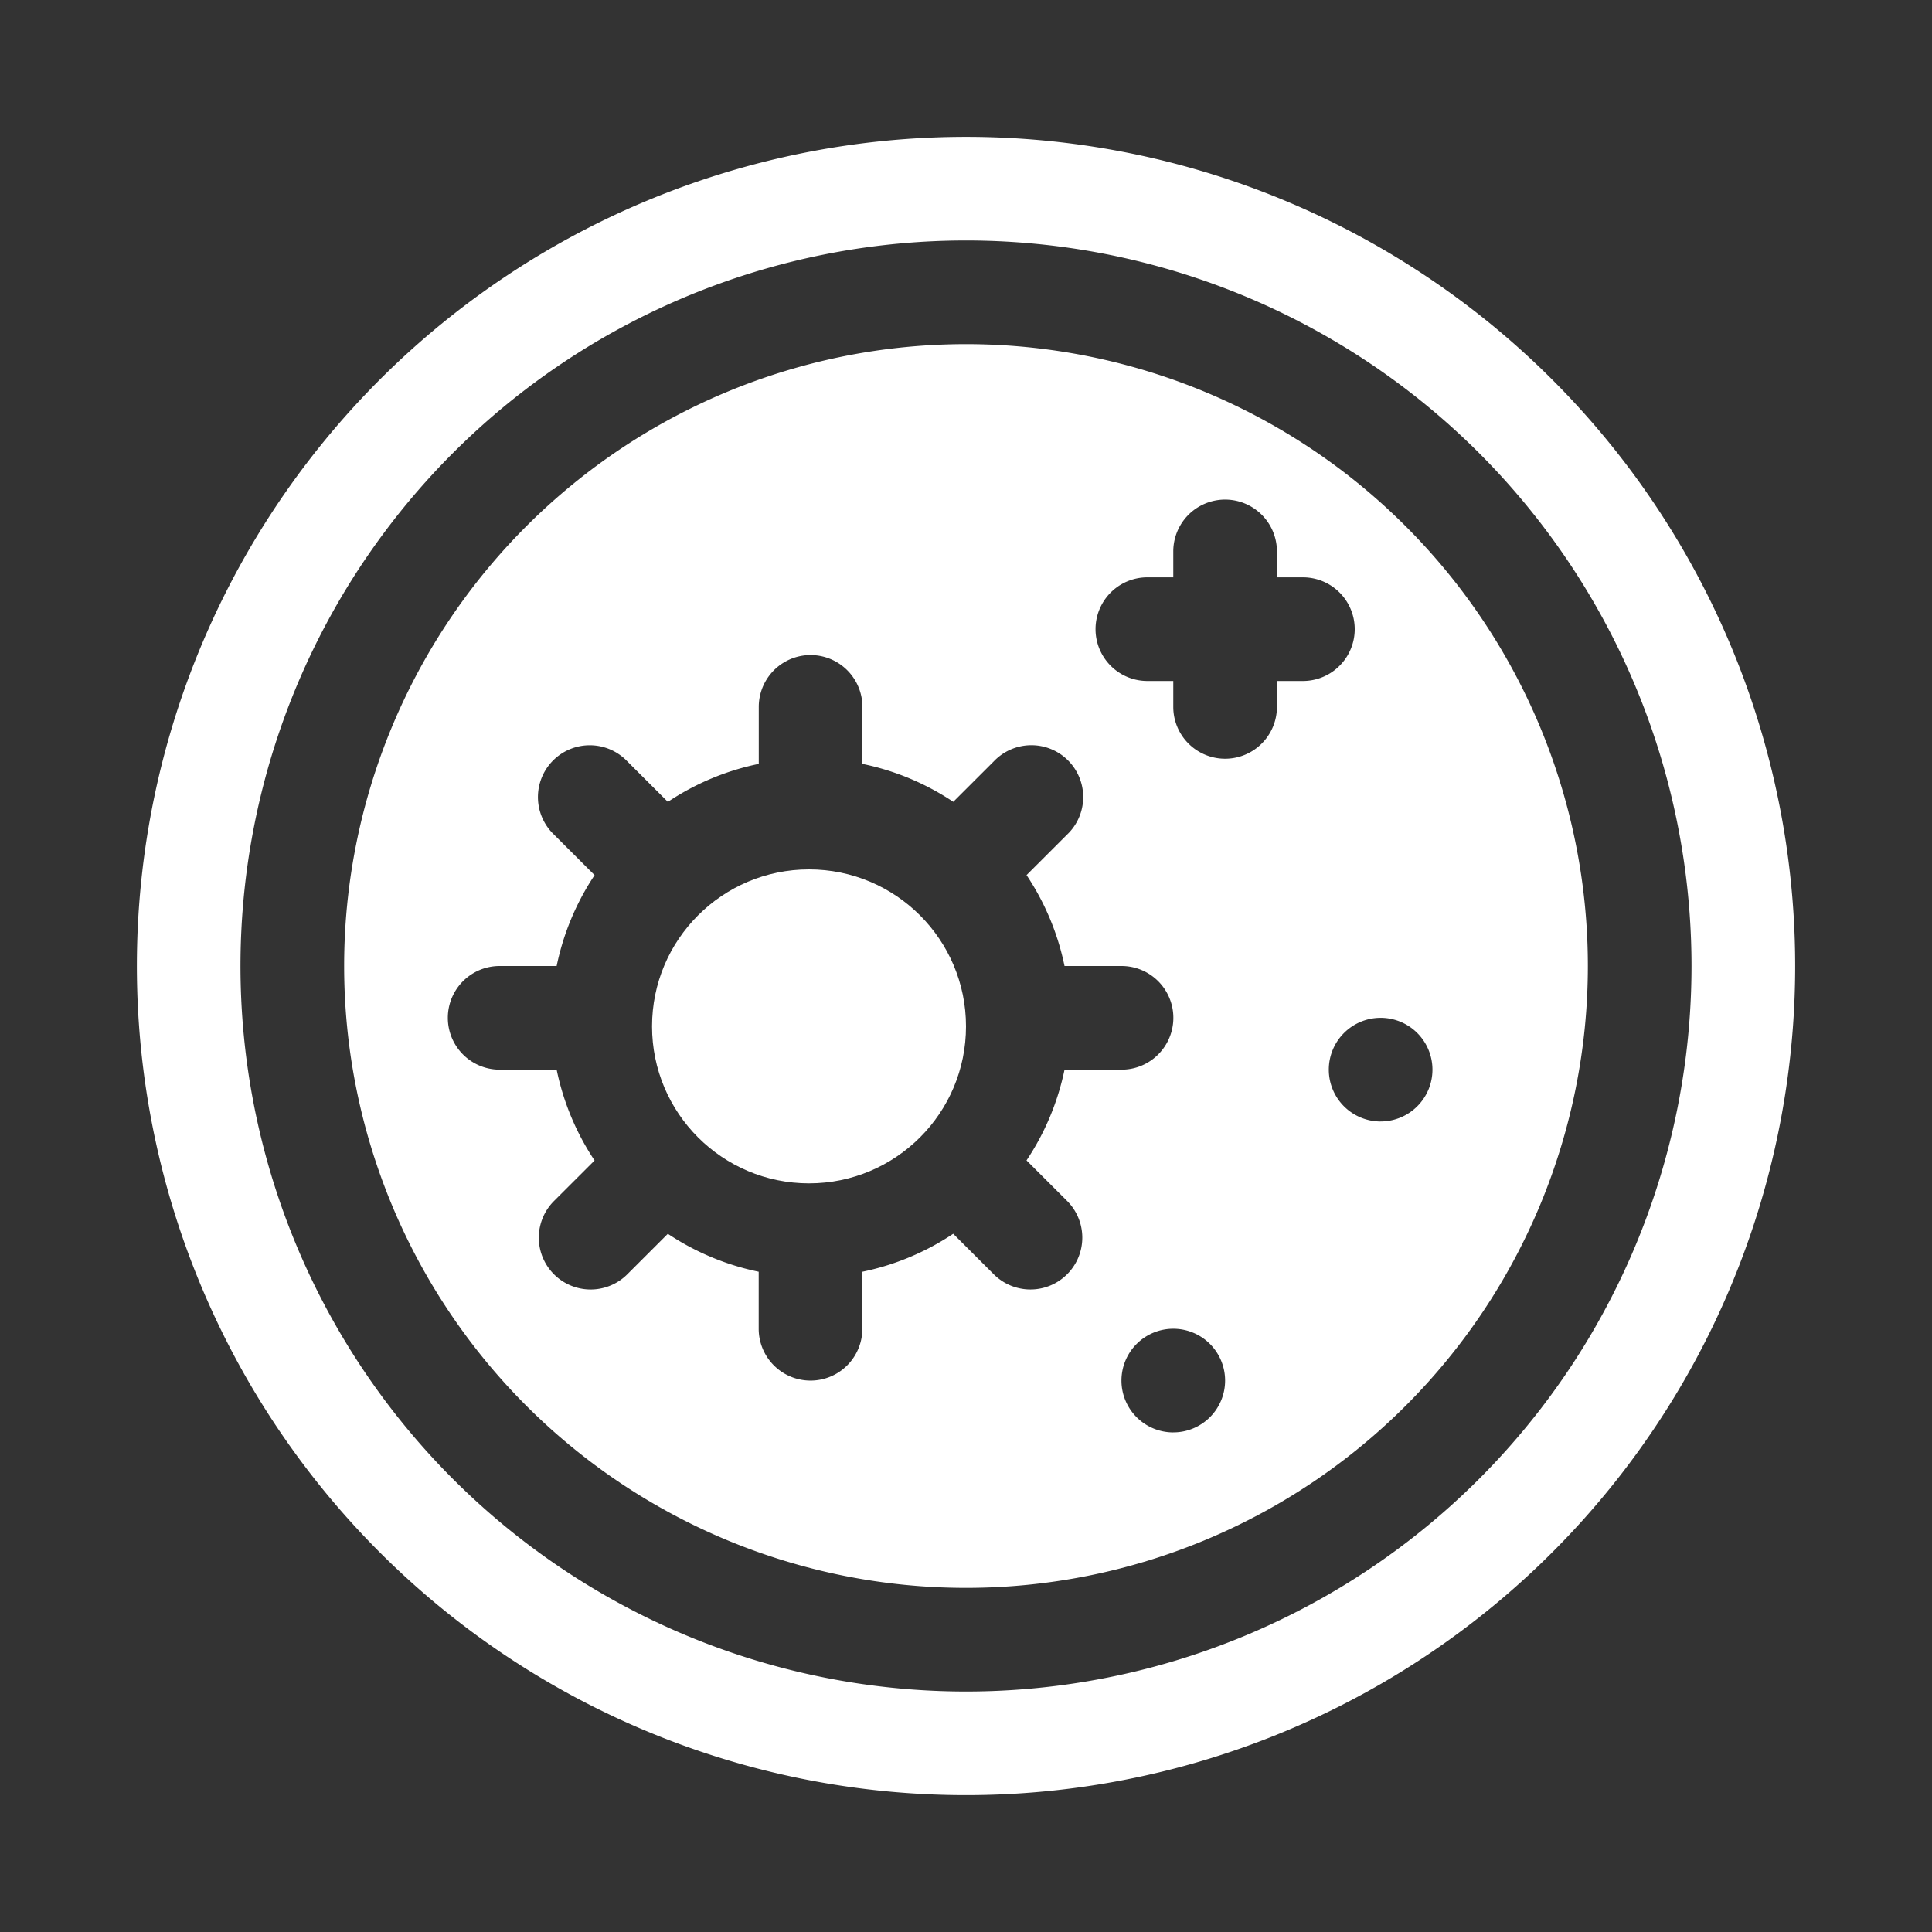<svg xmlns="http://www.w3.org/2000/svg" xmlns:xlink="http://www.w3.org/1999/xlink" width="80" height="80" viewBox="0 0 80 80">
  <rect x="0" y="0" width="80" height="80" fill="#333333" stroke="none"/>
  <defs>
    <clipPath id="clip-streptococco">
      <rect width="80" height="80"/>
    </clipPath>
  </defs>
  <g id="streptococco" clip-path="url(#clip-streptococco)">
    <rect width="80" height="80" fill="rgba(255,255,255,0)"/>
    <g id="_5868868_bacteria_coronavirus_covid-19_germ_petri_dish_icon" data-name="5868868_bacteria_coronavirus_covid-19_germ_petri dish_icon" transform="translate(5.667 5.667)">
      <path id="Tracciato_19" data-name="Tracciato 19" d="M34.333,0A34.333,34.333,0,1,0,68.667,34.333,34.333,34.333,0,0,0,34.333,0Zm0,64.375A30.042,30.042,0,1,1,64.375,34.333,30.042,30.042,0,0,1,34.333,64.375Z" fill="#fff"/>
      <circle id="Ellisse_1" data-name="Ellisse 1" cx="6.5" cy="6.5" r="6.5" transform="translate(21.333 30.333)" fill="#fff"/>
      <path id="Tracciato_20" data-name="Tracciato 20" d="M29.75,4A25.75,25.75,0,1,0,55.5,29.75,25.75,25.75,0,0,0,29.75,4ZM25.458,44.771a2.146,2.146,0,0,1-4.292,0V42.41a10.645,10.645,0,0,1-3.762-1.571l-1.68,1.678a2.146,2.146,0,0,1-3.034-3.036l1.68-1.678A10.663,10.663,0,0,1,12.8,34.042h-2.36a2.146,2.146,0,1,1,0-4.292H12.8a10.663,10.663,0,0,1,1.571-3.762l-1.68-1.678a2.146,2.146,0,1,1,3.034-3.034l1.68,1.678a10.645,10.645,0,0,1,3.764-1.573v-2.36a2.146,2.146,0,1,1,4.292,0v2.36a10.645,10.645,0,0,1,3.762,1.571l1.68-1.678a2.146,2.146,0,1,1,3.034,3.034l-1.68,1.678a10.663,10.663,0,0,1,1.573,3.764h2.36a2.146,2.146,0,0,1,0,4.292h-2.36A10.663,10.663,0,0,1,32.256,37.8l1.68,1.678A2.146,2.146,0,1,1,30.9,42.516l-1.68-1.678a10.645,10.645,0,0,1-3.764,1.573Zm12.875,4.292a2.146,2.146,0,1,1,2.146-2.146A2.146,2.146,0,0,1,38.333,49.062ZM43.7,17.948H42.625v1.073a2.146,2.146,0,0,1-4.292,0V17.948H37.26a2.146,2.146,0,1,1,0-4.292h1.073V12.583a2.146,2.146,0,0,1,4.292,0v1.073H43.7a2.146,2.146,0,1,1,0,4.292Zm3.219,18.24a2.146,2.146,0,1,1,2.146-2.146A2.146,2.146,0,0,1,46.917,36.187Z" transform="translate(4.583 4.583)" fill="#fff"/>
    </g>
  </g>
</svg>
